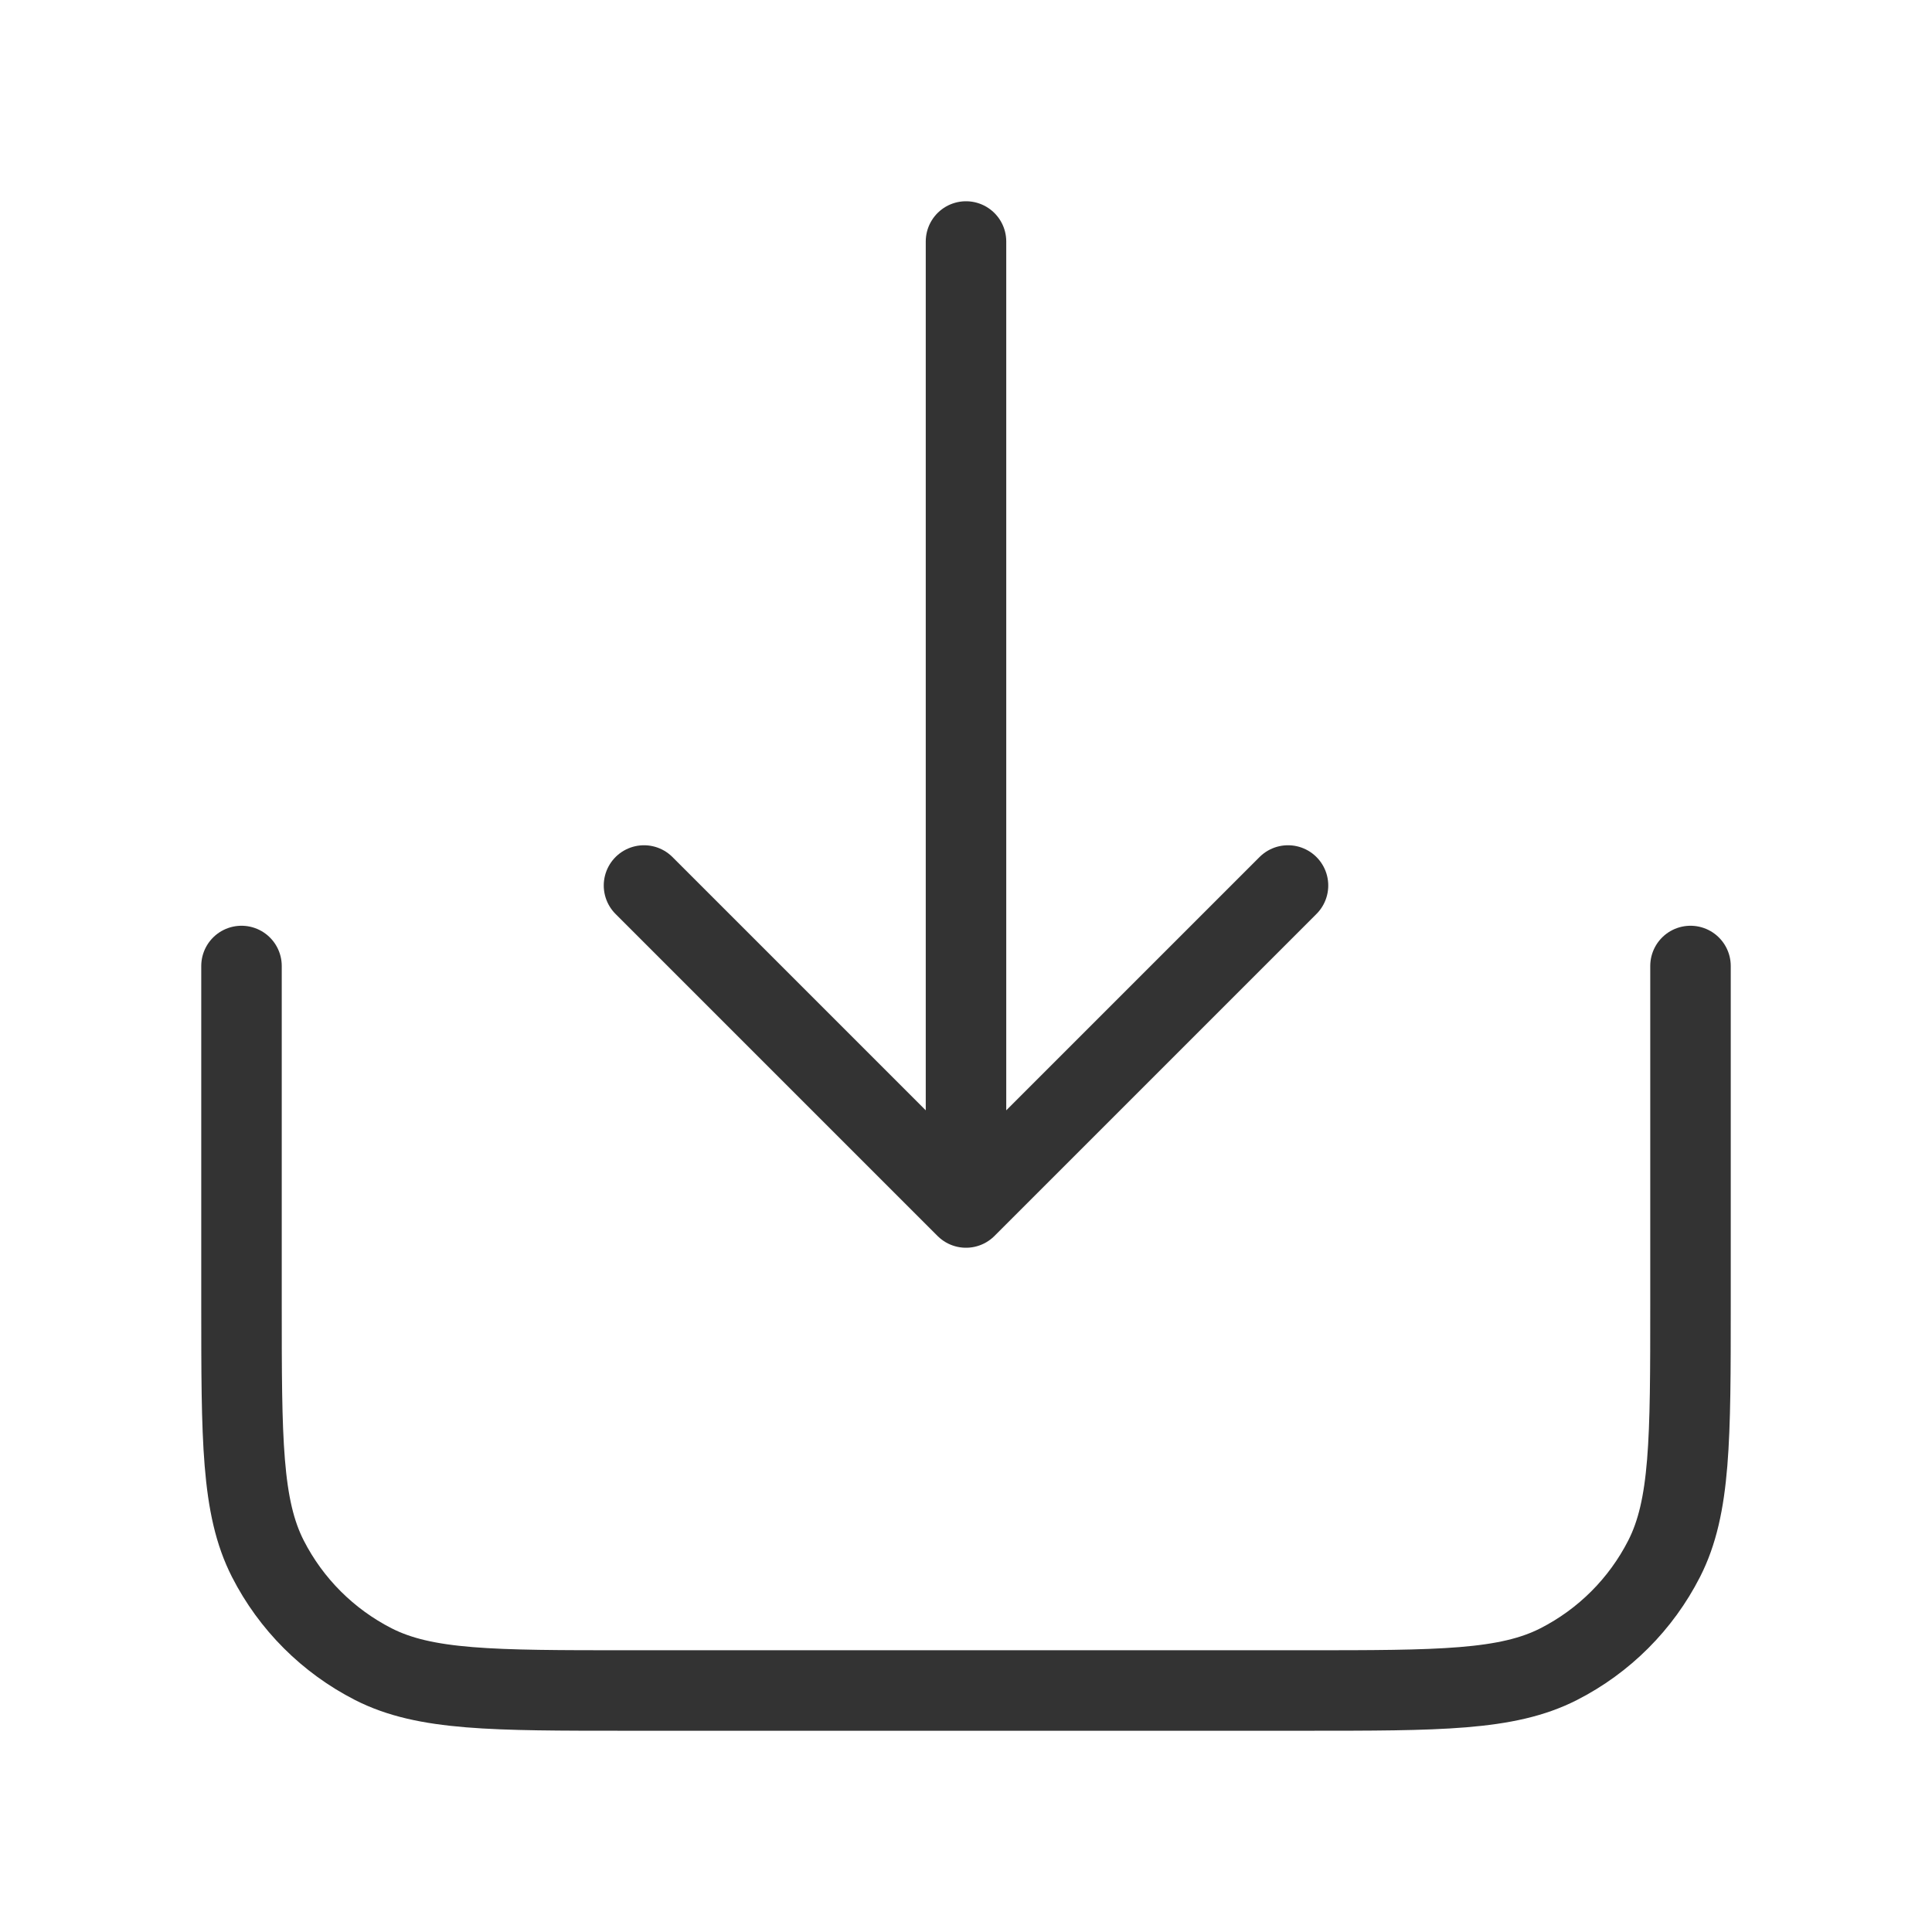 
<svg width="24" height="24" viewBox="0 0 24 24" fill="none" xmlns="http://www.w3.org/2000/svg">
  <style>
    path { stroke: black; }
  </style>
  <path d="M21 12V16.2C21 17.88 21 18.72 20.673 19.362C20.385 19.927 19.927 20.385 19.362 20.673C18.72 21 17.88 21 16.2 21H7.8C6.12 21 5.28 21 4.638 20.673C4.074 20.385 3.615 19.927 3.327 19.362C3 18.72 3 17.88 3 16.2V12" stroke-opacity="0.8" stroke-linecap="round" stroke-linejoin="round"/>
  <path d="M8 11L12 15M12 15L16 11M12 15L12 3" stroke-opacity="0.8" stroke-linecap="round" stroke-linejoin="round"/>
</svg>
